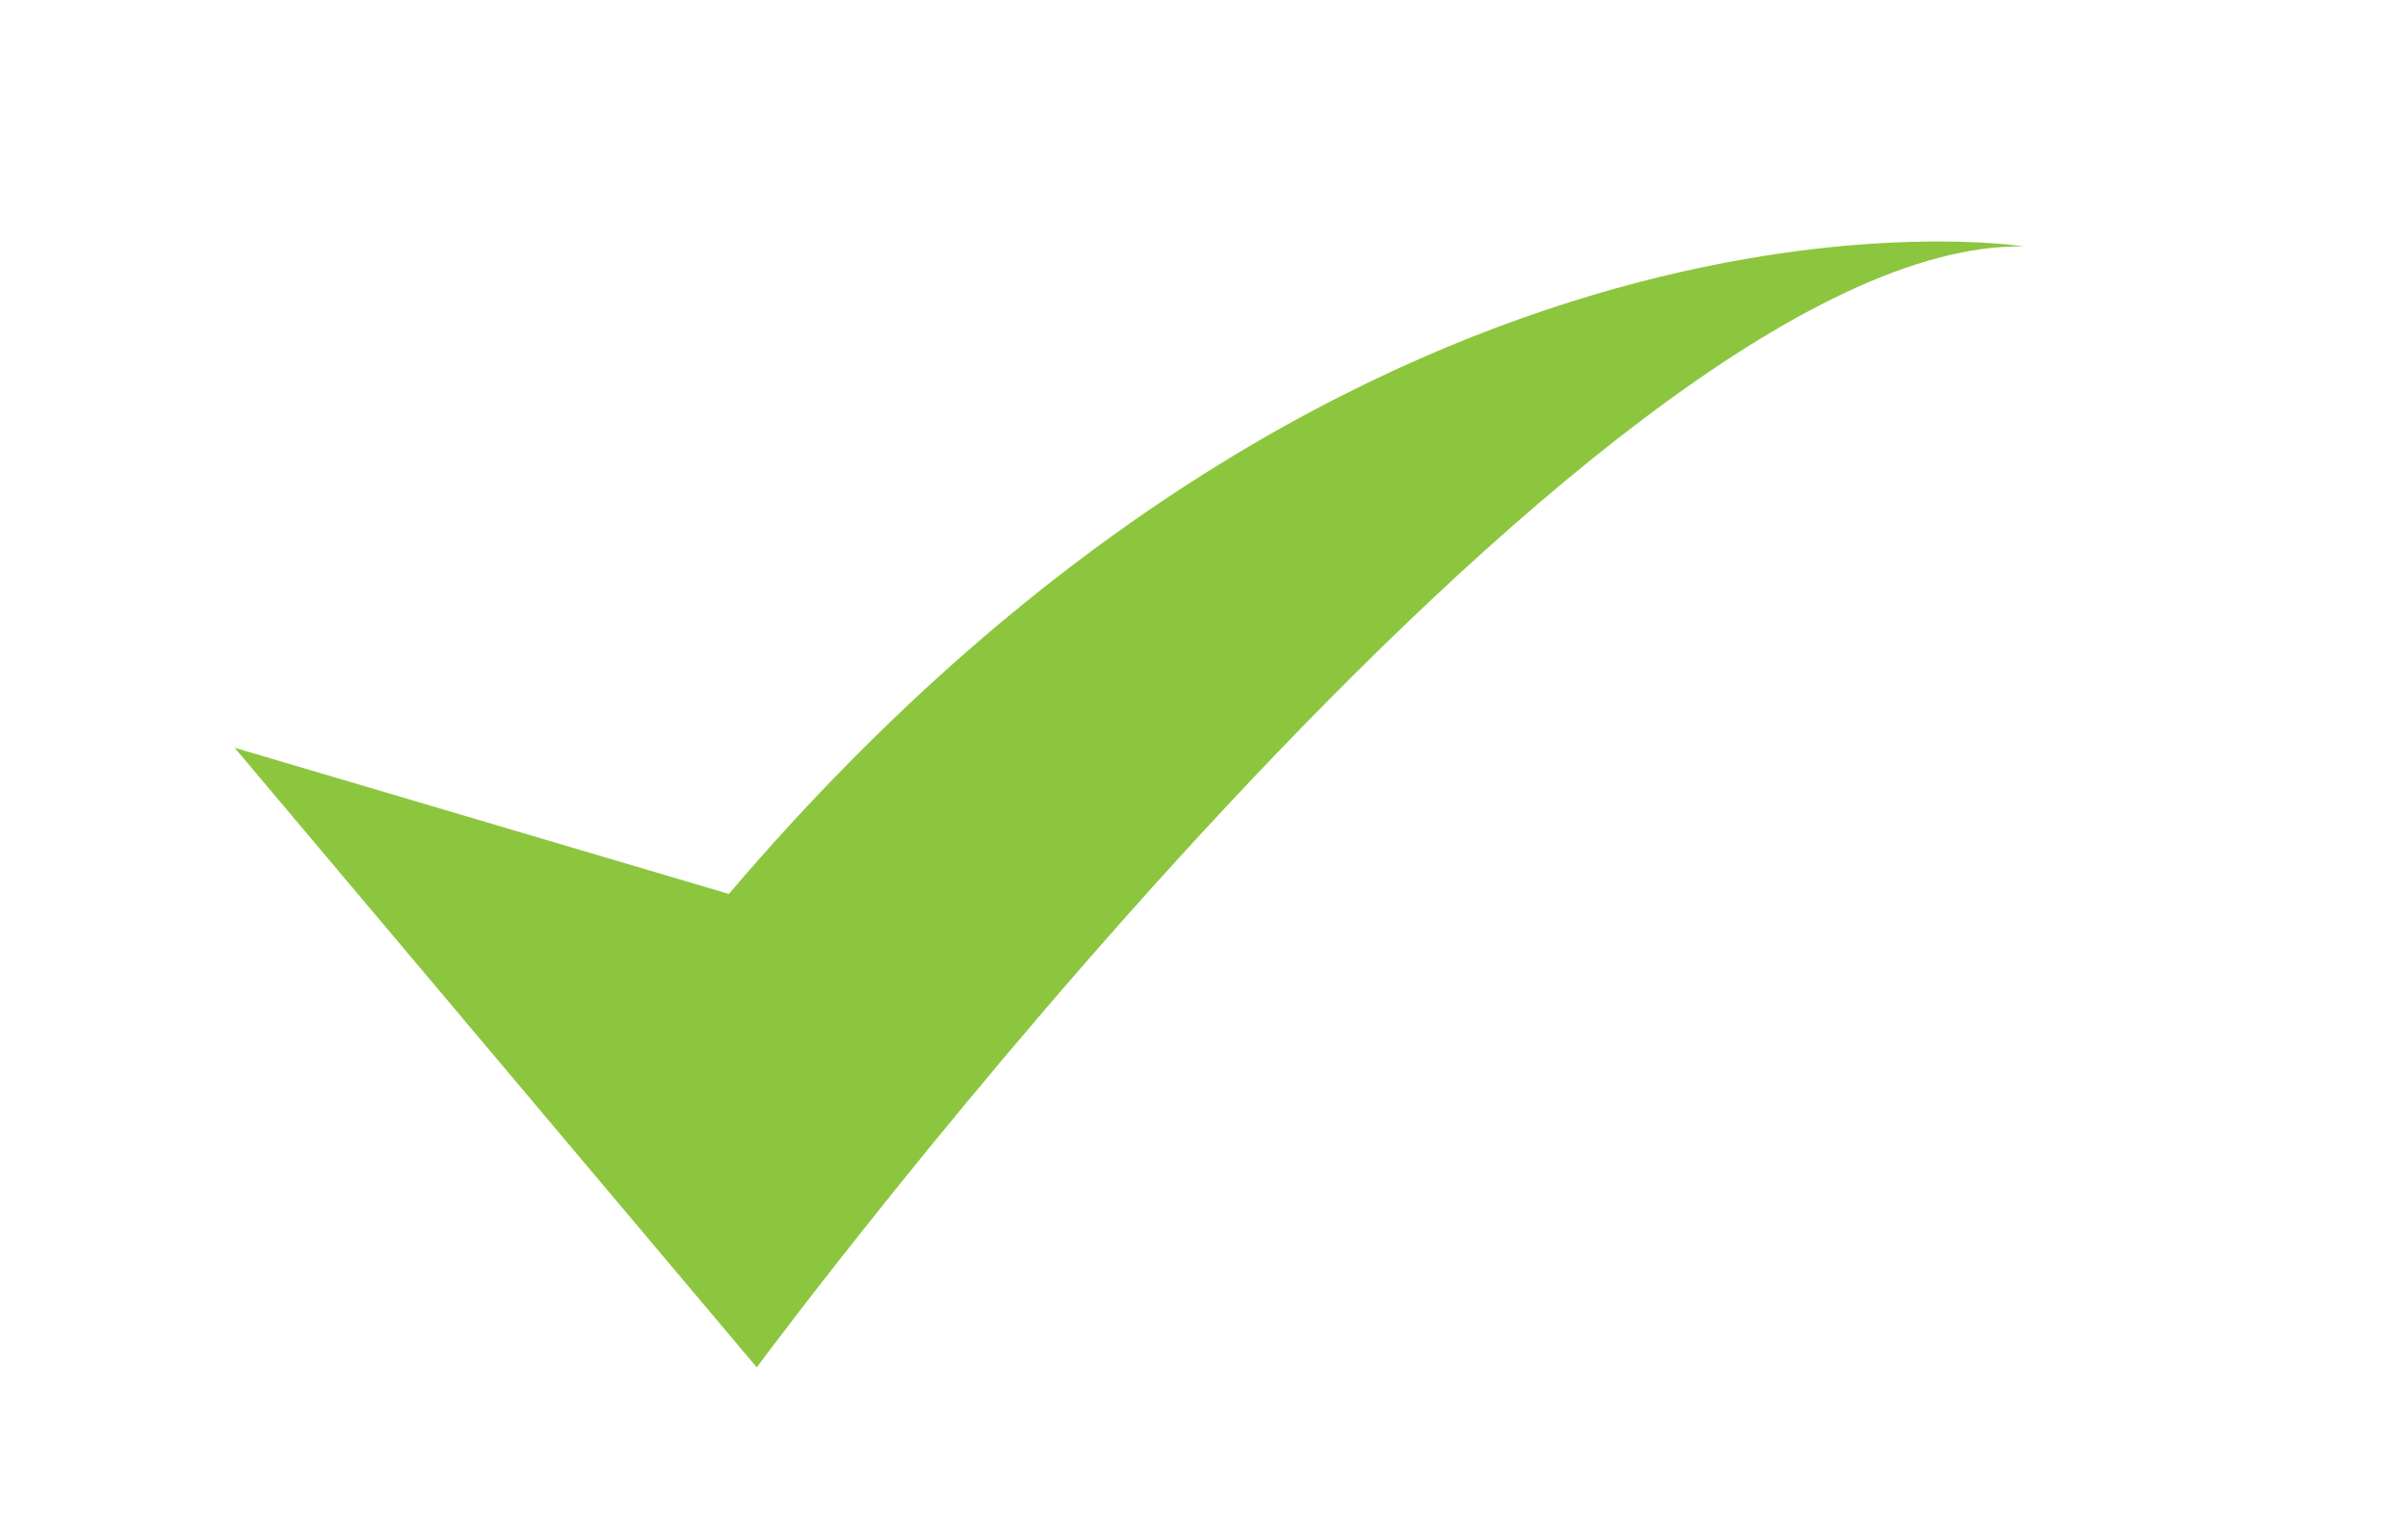<?xml version="1.0" encoding="utf-8"?>
<!-- Generator: Adobe Illustrator 16.0.0, SVG Export Plug-In . SVG Version: 6.00 Build 0)  -->
<!DOCTYPE svg PUBLIC "-//W3C//DTD SVG 1.1//EN" "http://www.w3.org/Graphics/SVG/1.1/DTD/svg11.dtd">
<svg version="1.1" id="Layer_1" xmlns="http://www.w3.org/2000/svg" xmlns:xlink="http://www.w3.org/1999/xlink" x="0px" y="0px"
	 width="47.743px" height="30.229px" viewBox="0 0 47.743 30.229" enable-background="new 0 0 47.743 30.229" xml:space="preserve">
<path fill="#8CC63F" d="M15.004,27.106c0,0,16.562-22.358,25.119-22.221c0,0-12.974-2.069-25.672,12.836l-9.799-2.898L15.004,27.106
	z"/>
</svg>

